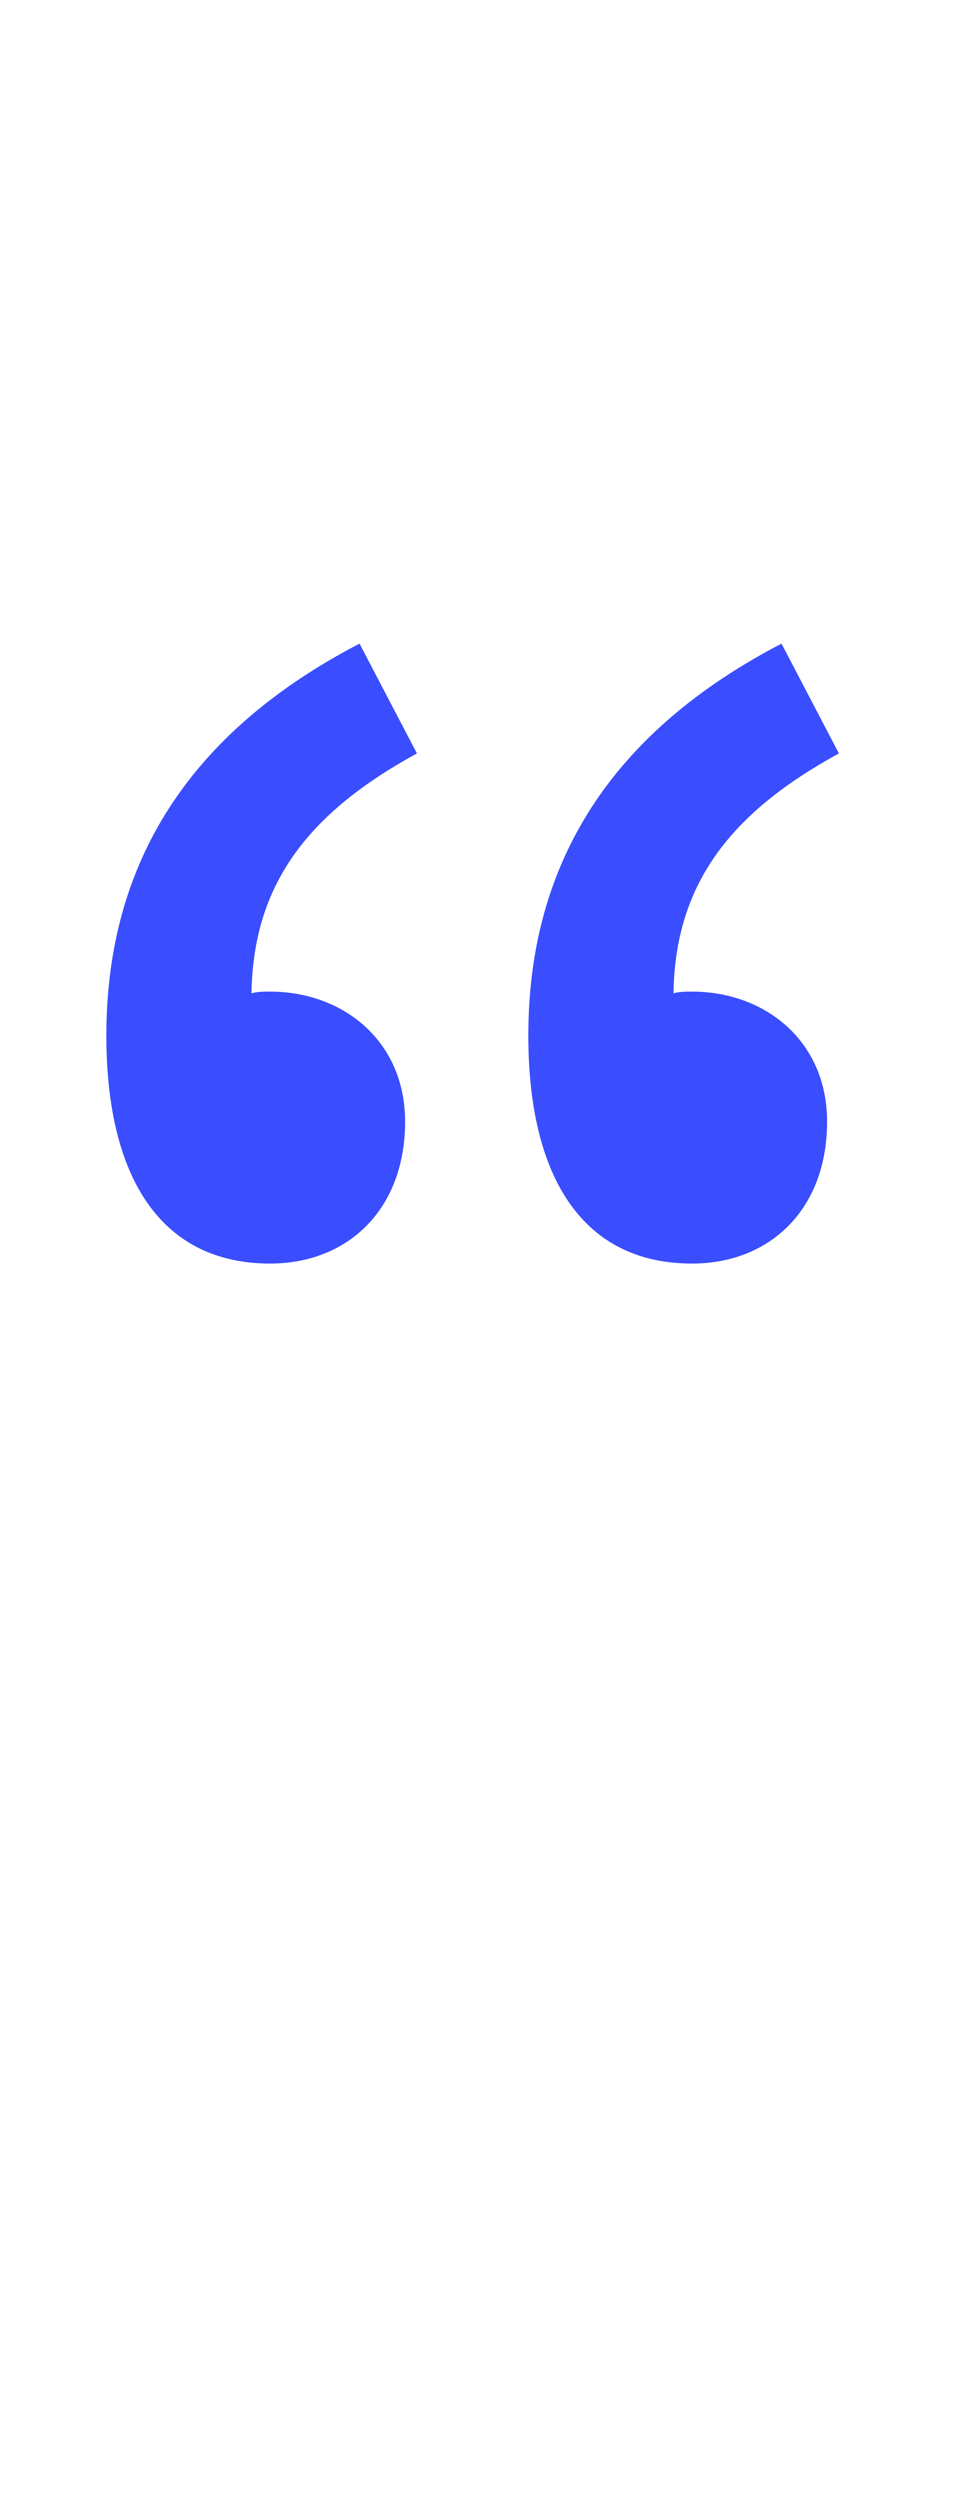 <svg xmlns="http://www.w3.org/2000/svg" width="29" height="74" fill="none" viewBox="0 0 29 74">
    <path fill="#3A4EFF" d="M10.65 19.05c-5 2.6-7.5 6.45-7.5 11.6C3.15 34.9 4.8 37.4 8 37.4c2.3 0 4-1.6 4-4.2 0-2.4-1.85-3.85-4-3.85-.2 0-.35 0-.55.05.05-3.25 1.7-5.35 4.9-7.1l-1.7-3.25zm12.5 0c-5 2.6-7.5 6.45-7.5 11.6 0 4.25 1.65 6.75 4.85 6.75 2.3 0 4-1.6 4-4.2 0-2.4-1.85-3.85-4-3.85-.2 0-.35 0-.55.05.05-3.25 1.7-5.35 4.9-7.1l-1.7-3.25z"/>
</svg>
